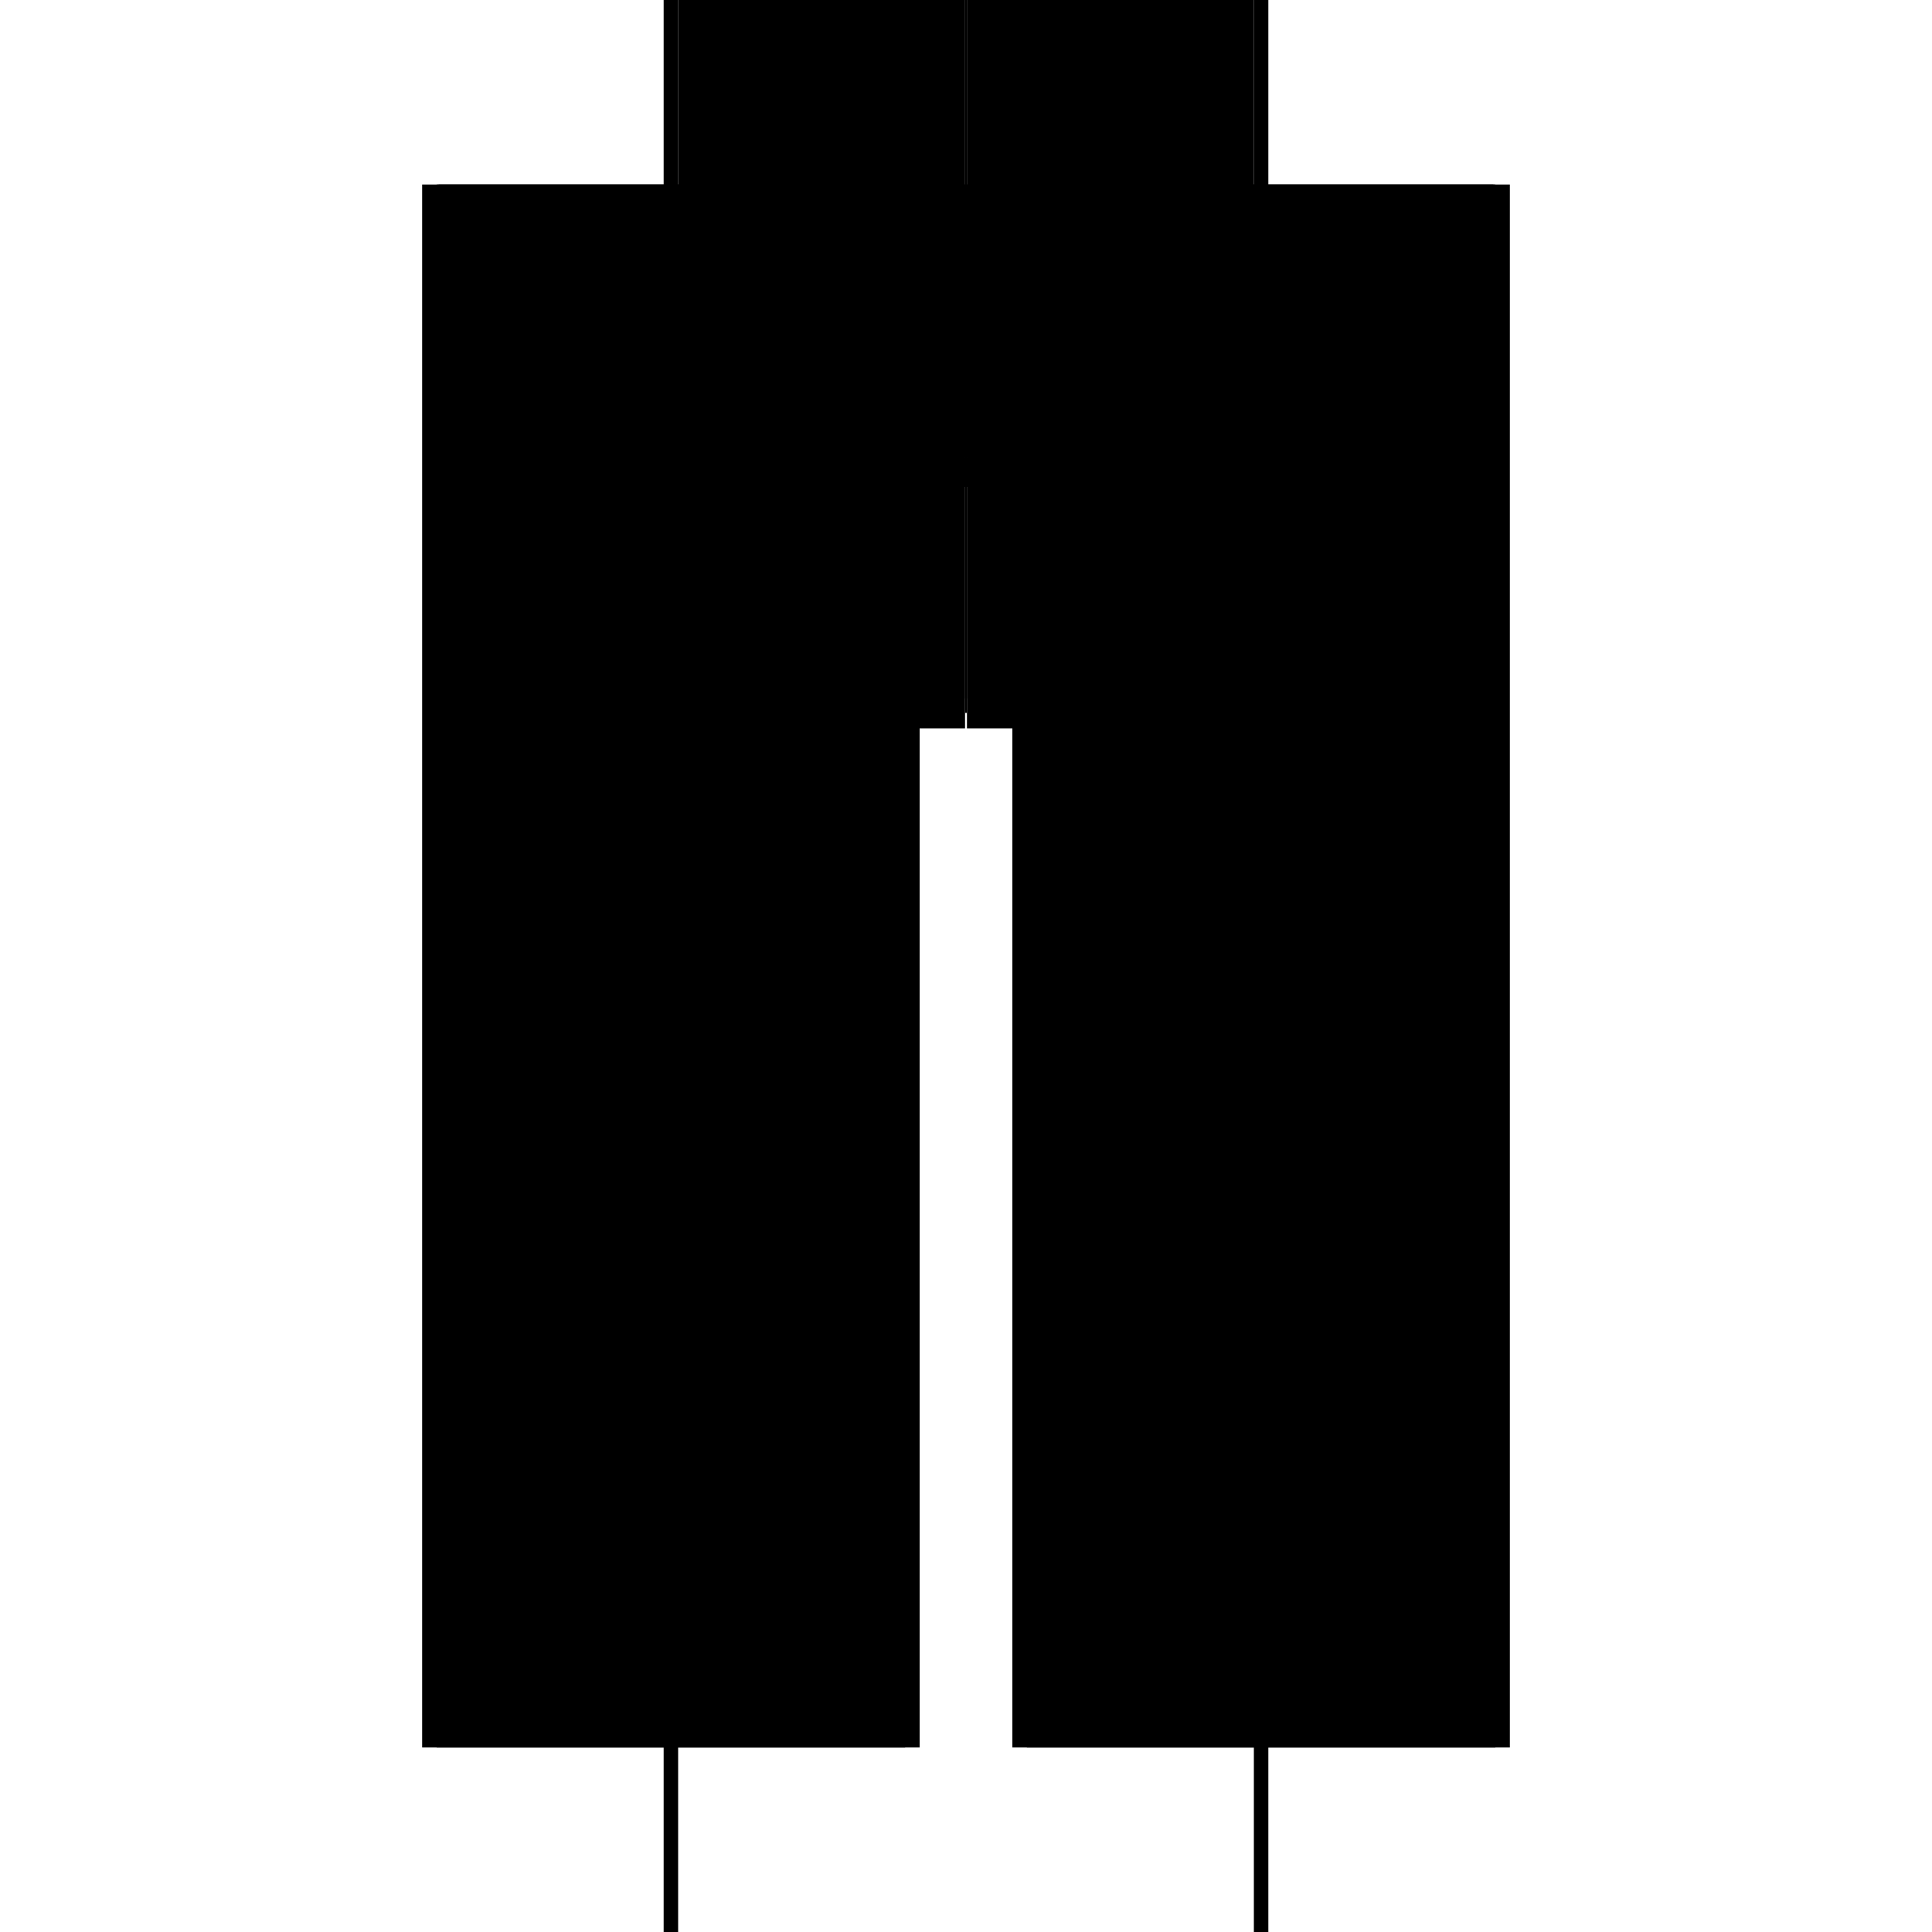 <?xml version="1.0" encoding="utf-8" ?>
<svg xmlns="http://www.w3.org/2000/svg" xmlns:ev="http://www.w3.org/2001/xml-events" xmlns:xlink="http://www.w3.org/1999/xlink" baseProfile="full" height="100%" version="1.1" viewBox="-1,-1,2,2" width="100%">
  <defs>
    <style type="text/css"><![CDATA[.vectorEffectClass {vector-effect: non-scaling-stroke;}]]></style>
  </defs>
  <line class="vectorEffectClass" fill="none" stroke="black" stroke-width="0.5" x1="-0.313" x2="-0.313" y1="0.809" y2="-0.809"/>
  <line class="vectorEffectClass" fill="none" stroke="black" stroke-width="0.5" x1="0.313" x2="0.313" y1="0.809" y2="-0.809"/>
  <line class="vectorEffectClass" fill="none" stroke="black" stroke-width="0.5" x1="-0.298" x2="-0.298" y1="0.809" y2="-0.512"/>
  <line class="vectorEffectClass" fill="none" stroke="black" stroke-width="0.5" x1="0.298" x2="0.298" y1="0.809" y2="-0.512"/>
  <line class="vectorEffectClass" fill="none" stroke="black" stroke-width="0.5" x1="-0.298" x2="-0.298" y1="-0.512" y2="-0.809"/>
  <line class="vectorEffectClass" fill="none" stroke="black" stroke-width="0.5" x1="-0.296" x2="-0.296" y1="-0.512" y2="-0.809"/>
  <line class="vectorEffectClass" fill="none" stroke="black" stroke-width="0.5" x1="0.296" x2="0.296" y1="-0.512" y2="-0.809"/>
  <line class="vectorEffectClass" fill="none" stroke="black" stroke-width="0.5" x1="0.298" x2="0.298" y1="-0.512" y2="-0.809"/>
  <line class="vectorEffectClass" fill="none" stroke="black" stroke-width="0.5" x1="-0.296" x2="-0.001" y1="-0.496" y2="-0.496"/>
  <line class="vectorEffectClass" fill="none" stroke="black" stroke-width="0.5" x1="-0.296" x2="-0.001" y1="-0.809" y2="-0.809"/>
  <line class="vectorEffectClass" fill="none" stroke="black" stroke-width="0.5" x1="0.001" x2="0.296" y1="-0.496" y2="-0.496"/>
  <line class="vectorEffectClass" fill="none" stroke="black" stroke-width="0.5" x1="0.001" x2="0.296" y1="-0.809" y2="-0.809"/>
  <line class="vectorEffectClass" fill="none" stroke="black" stroke-width="0.5" x1="-0.001" x2="-0.001" y1="-0.527" y2="-0.794"/>
  <line class="vectorEffectClass" fill="none" stroke="black" stroke-width="0.5" x1="0.001" x2="0.001" y1="-0.527" y2="-0.794"/>
  <line class="vectorEffectClass" fill="none" stroke="black" stroke-width="0.5" x1="-0.296" x2="-0.296" y1="-0.496" y2="-0.512"/>
  <line class="vectorEffectClass" fill="none" stroke="black" stroke-width="0.5" x1="-0.001" x2="-0.001" y1="-0.496" y2="-0.512"/>
  <line class="vectorEffectClass" fill="none" stroke="black" stroke-width="0.5" x1="0.001" x2="0.001" y1="-0.496" y2="-0.512"/>
  <line class="vectorEffectClass" fill="none" stroke="black" stroke-width="0.5" x1="0.296" x2="0.296" y1="-0.496" y2="-0.512"/>
  <line class="vectorEffectClass" fill="none" stroke="black" stroke-width="0.5" x1="-0.313" x2="-0.298" y1="0.809" y2="0.809"/>
  <line class="vectorEffectClass" fill="none" stroke="black" stroke-width="0.5" x1="-0.313" x2="-0.298" y1="-0.809" y2="-0.809"/>
  <line class="vectorEffectClass" fill="none" stroke="black" stroke-width="0.5" x1="-0.001" x2="-0.001" y1="-0.512" y2="-0.527"/>
  <line class="vectorEffectClass" fill="none" stroke="black" stroke-width="0.5" x1="-0.001" x2="-0.001" y1="-0.794" y2="-0.809"/>
  <line class="vectorEffectClass" fill="none" stroke="black" stroke-width="0.5" x1="0.001" x2="0.001" y1="-0.512" y2="-0.527"/>
  <line class="vectorEffectClass" fill="none" stroke="black" stroke-width="0.5" x1="0.001" x2="0.001" y1="-0.794" y2="-0.809"/>
  <line class="vectorEffectClass" fill="none" stroke="black" stroke-width="0.5" x1="0.298" x2="0.313" y1="0.809" y2="0.809"/>
  <line class="vectorEffectClass" fill="none" stroke="black" stroke-width="0.5" x1="0.298" x2="0.313" y1="-0.809" y2="-0.809"/>
  <line class="vectorEffectClass" fill="none" stroke="black" stroke-width="0.5" x1="-0.298" x2="-0.296" y1="-0.512" y2="-0.512"/>
  <line class="vectorEffectClass" fill="none" stroke="black" stroke-width="0.5" x1="-0.298" x2="-0.296" y1="-0.809" y2="-0.809"/>
  <line class="vectorEffectClass" fill="none" stroke="black" stroke-width="0.5" x1="0.296" x2="0.298" y1="-0.512" y2="-0.512"/>
  <line class="vectorEffectClass" fill="none" stroke="black" stroke-width="0.5" x1="0.296" x2="0.298" y1="-0.809" y2="-0.809"/>
  <line class="vectorEffectClass" fill="none" stroke="black" stroke-width="0.5" x1="-0.001" x2="0.001" y1="-0.512" y2="-0.512"/>
  <line class="vectorEffectClass" fill="none" stroke="black" stroke-width="0.5" x1="-0.001" x2="0.001" y1="-0.527" y2="-0.527"/>
  <line class="vectorEffectClass" fill="none" stroke="black" stroke-width="0.5" x1="-0.001" x2="0.001" y1="-0.794" y2="-0.794"/>
  <line class="vectorEffectClass" fill="none" stroke="black" stroke-width="0.5" x1="-0.001" x2="0.001" y1="-0.809" y2="-0.809"/>
</svg>
